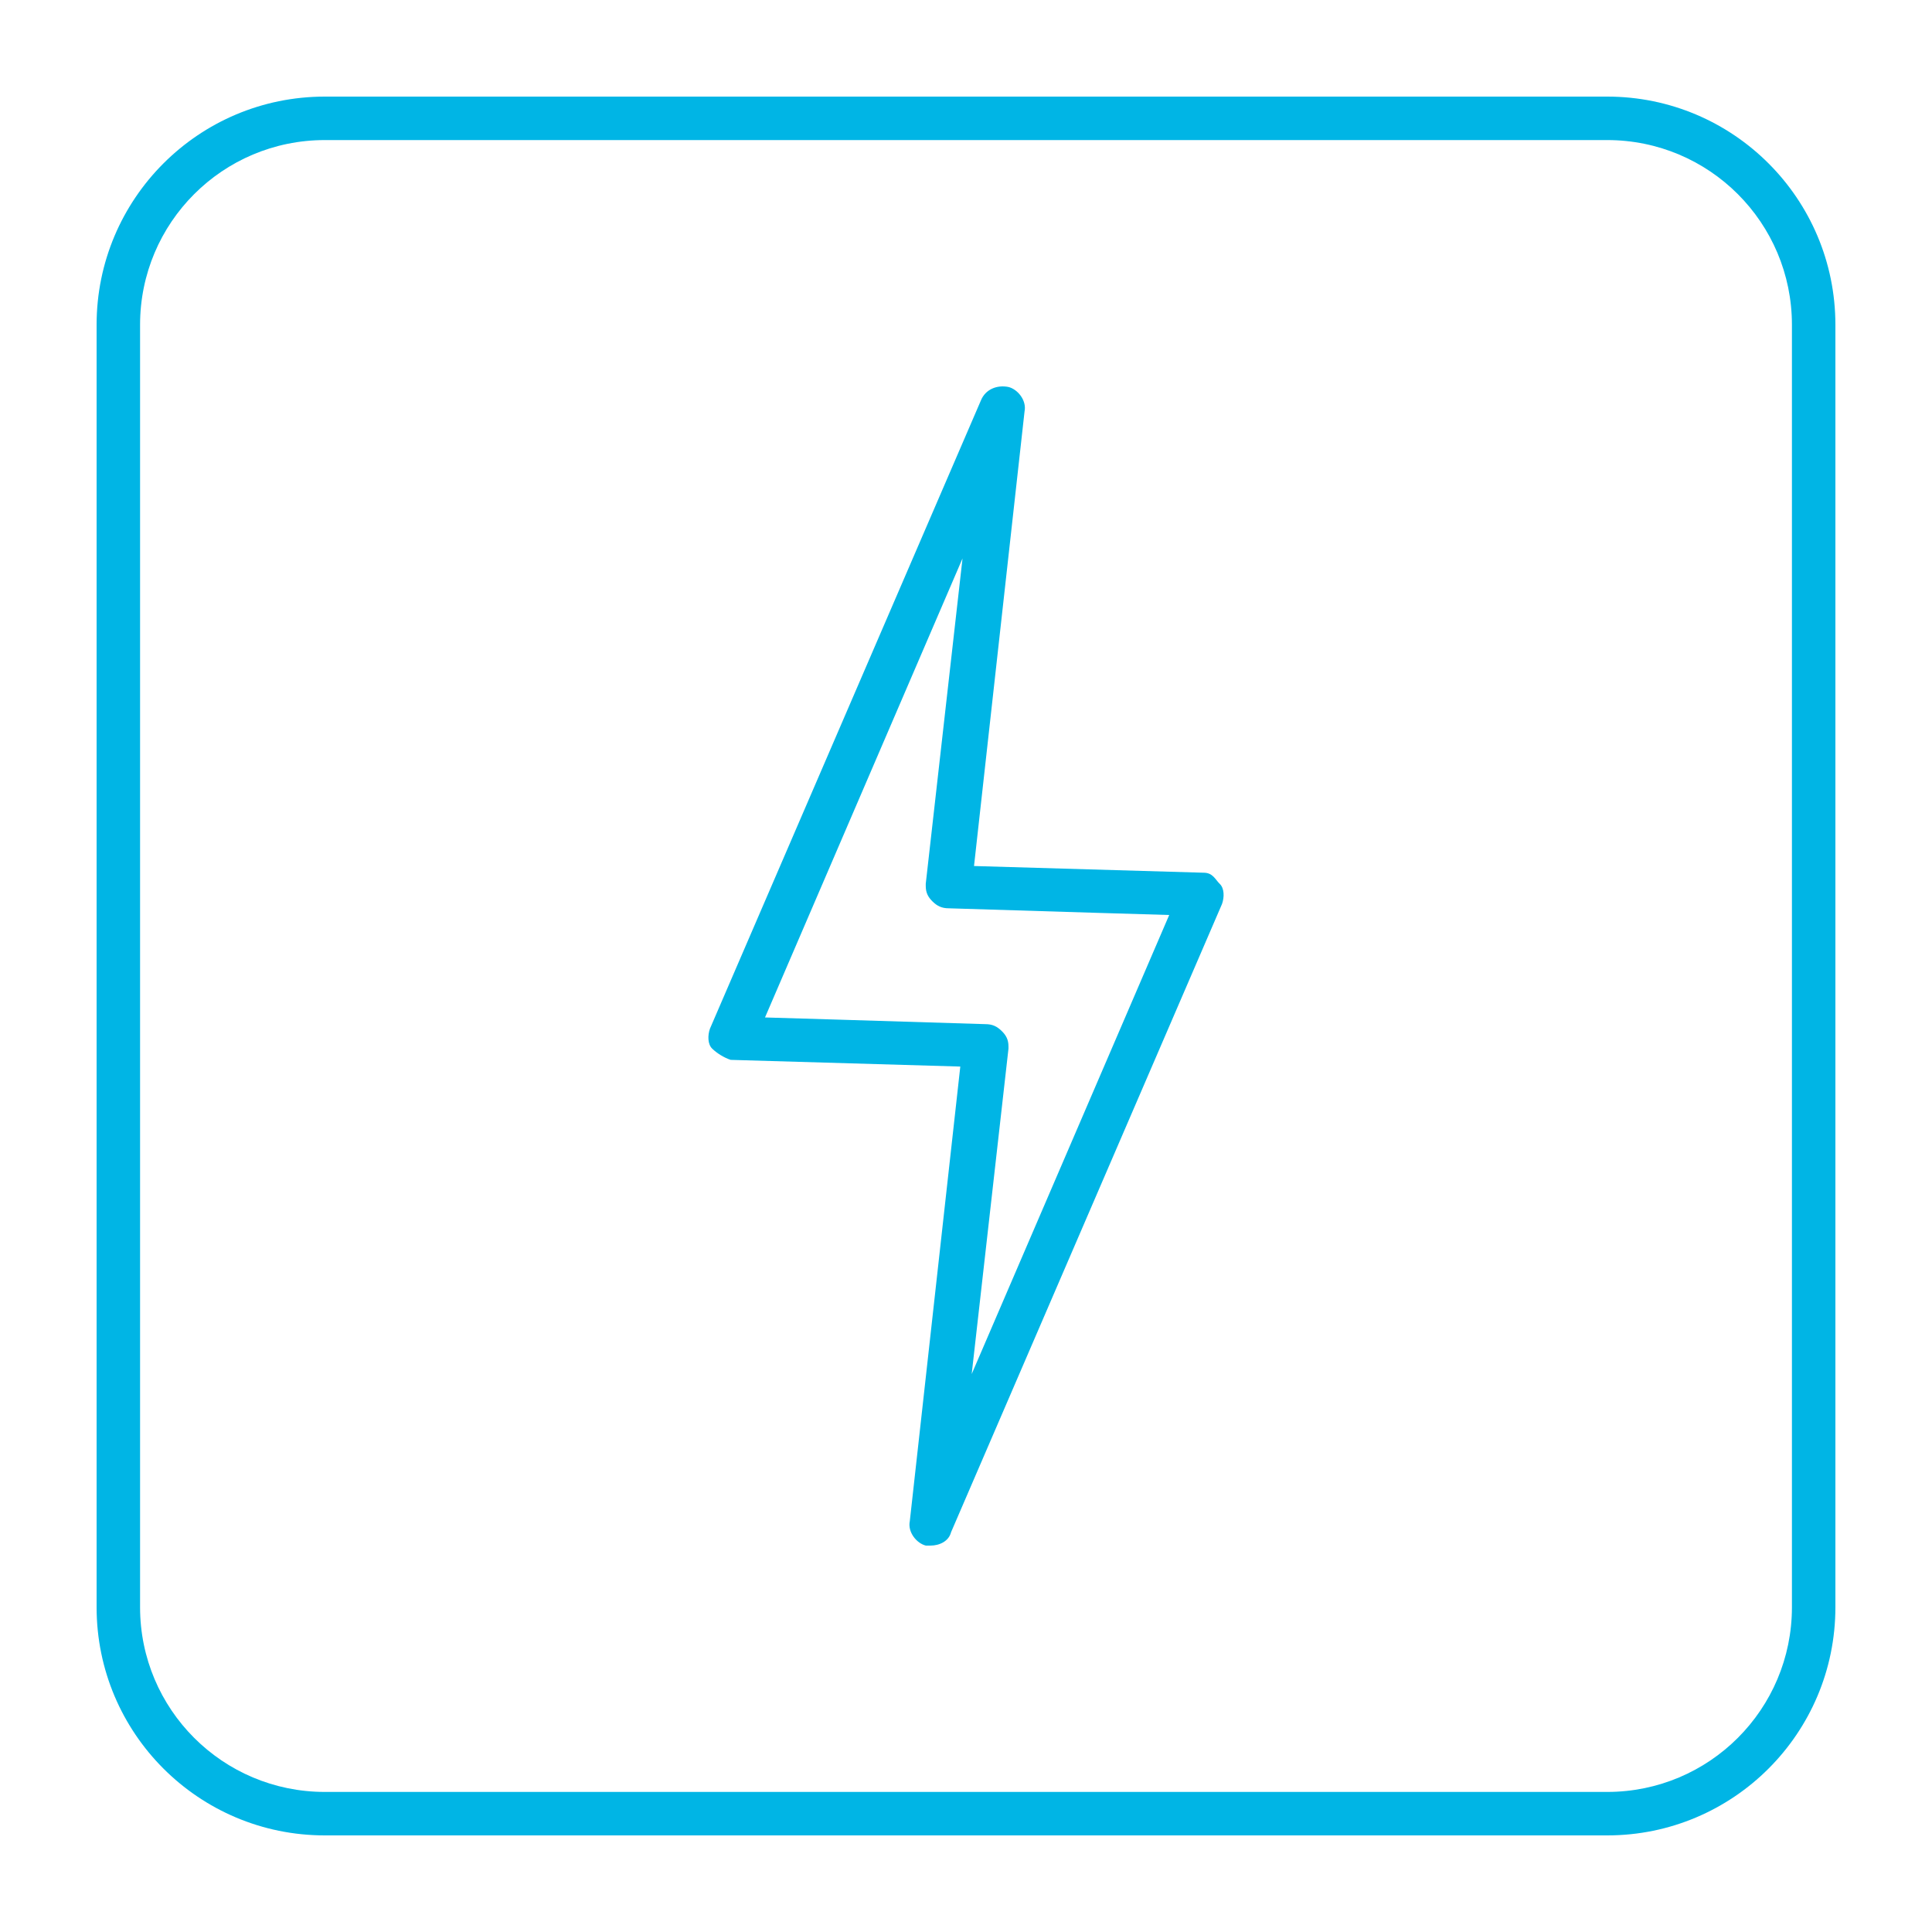 <svg width="60" height="60" viewBox="0 0 60 60" fill="none" xmlns="http://www.w3.org/2000/svg">
<path d="M49.913 3H10.088C6.172 3 3 6.172 3 10.088V49.913C3 53.828 6.172 57 10.088 57H49.913C53.828 57 57 53.828 57 49.913V10.088C57 6.172 53.828 3 49.913 3ZM55.65 49.913C55.65 53.084 53.084 55.65 49.913 55.65H10.088C6.916 55.65 4.35 53.084 4.35 49.913V10.088C4.35 6.916 6.916 4.35 10.088 4.35H49.913C53.084 4.35 55.65 6.916 55.65 10.088V49.913Z" fill="#00B5E5"/>
<path d="M37.381 27.103L30.249 26.895L31.818 12.78C31.89 12.434 31.603 12.088 31.319 12.018C30.963 11.947 30.606 12.088 30.464 12.434L22.048 31.947C21.975 32.155 21.975 32.431 22.12 32.569C22.262 32.706 22.477 32.844 22.691 32.915L29.823 33.123L28.255 47.238C28.182 47.584 28.469 47.93 28.753 48H28.895C29.18 48 29.466 47.862 29.536 47.584L37.952 28.071C38.025 27.863 38.025 27.587 37.88 27.449C37.738 27.311 37.666 27.103 37.381 27.103ZM30.177 42.672L31.319 32.568V32.498C31.319 32.29 31.247 32.152 31.104 32.014C30.962 31.876 30.82 31.806 30.606 31.806L26.112 31.668L23.758 31.598L29.892 17.342L28.75 27.446V27.516C28.75 27.724 28.823 27.862 28.965 28C29.107 28.138 29.249 28.208 29.463 28.208L33.957 28.346L36.311 28.416L30.177 42.672Z" fill="#00B5E5"/>
</svg>
